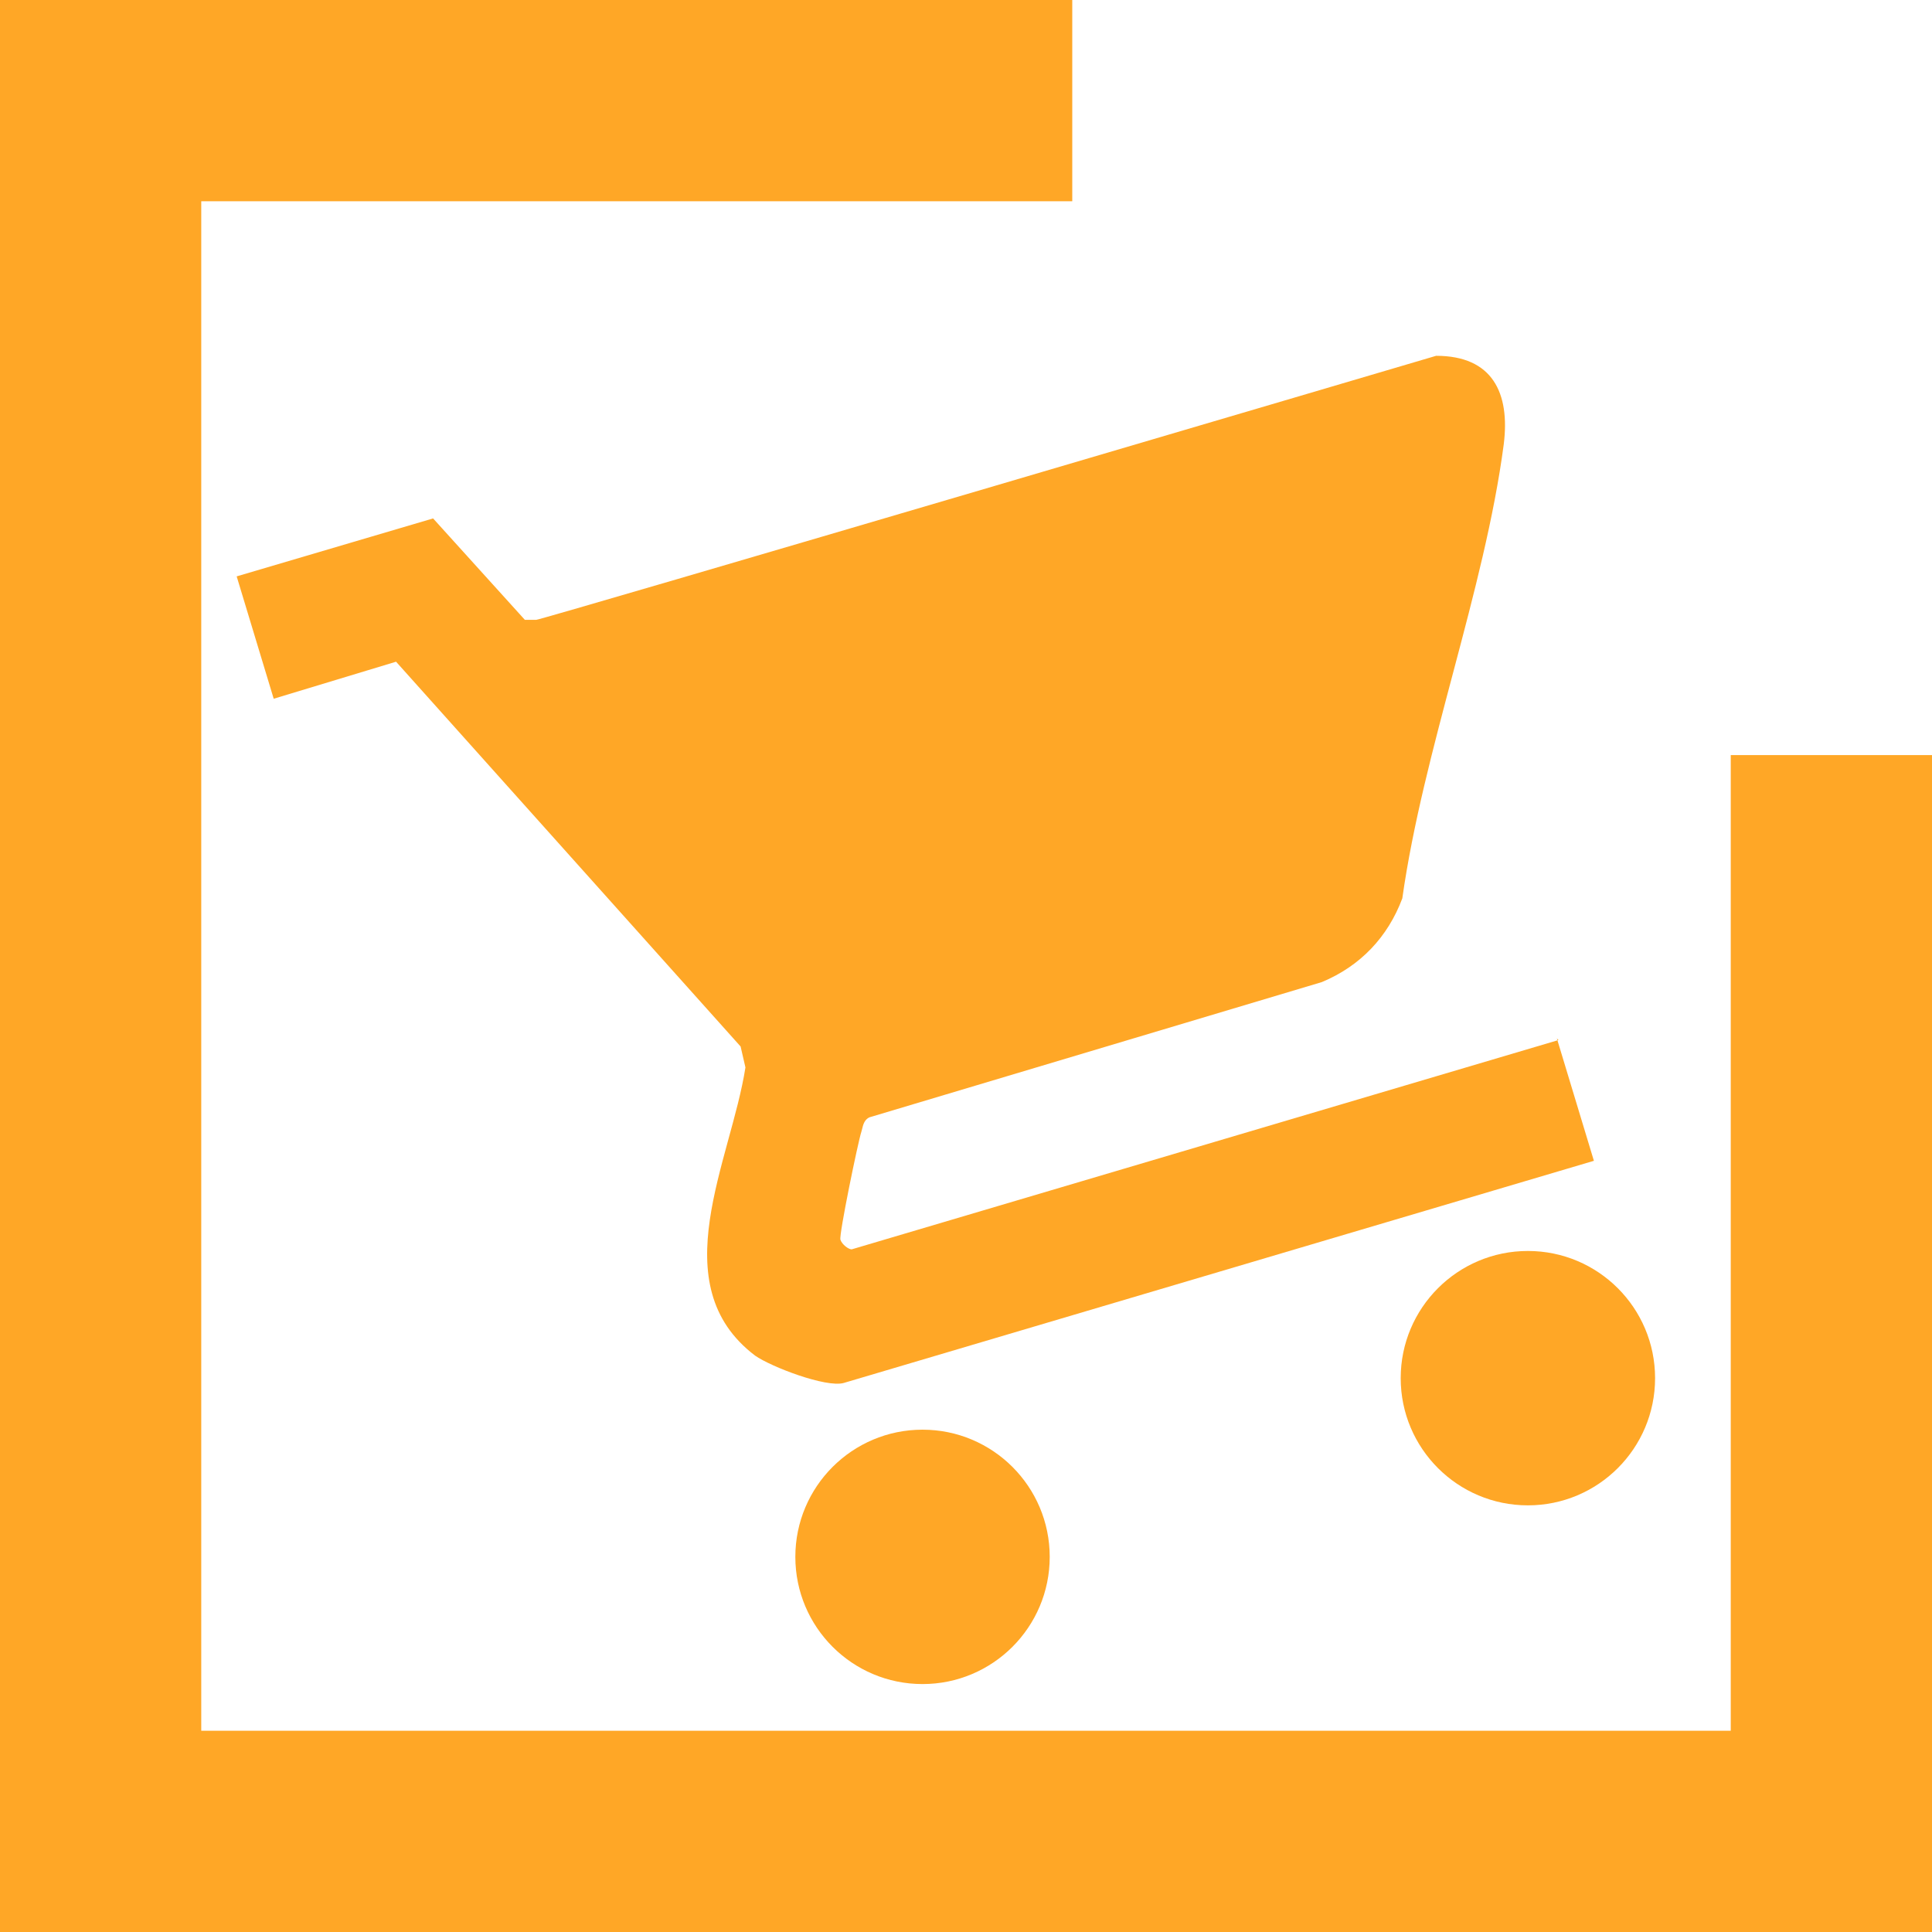 <?xml version="1.0" encoding="UTF-8"?>
<svg id="Capa_1" xmlns="http://www.w3.org/2000/svg" version="1.1" viewBox="0 0 120 120">
  <!-- Generator: Adobe Illustrator 29.3.0, SVG Export Plug-In . SVG Version: 2.1.0 Build 146)  -->
  <defs>
    <style>
      .st0 {
        fill: #ffa726;
      }
    </style>
  </defs>
  <g id="MkI6D9">
    <g>
      <path class="st0" d="M96.7,64.5l2.3,7.6-46.6,13.8c-1.1.3-4.5-1-5.5-1.7-5.8-4.4-1.5-12.1-.6-17.9l-.3-1.3-21.4-23.9-7.6,2.3-2.3-7.6,12.2-3.6,5.7,6.3h.7c0,.1,55.9-16.4,55.9-16.4,3.5,0,4.6,2.3,4.2,5.5-1.2,9.1-5,19-6.3,28.2-.9,2.4-2.6,4.2-5,5.2l-28.1,8.4c-.4.2-.4.6-.5.9-.2.6-1.4,6.4-1.3,6.7s.5.6.7.6l43.9-13Z"/>
      <circle class="st0" cx="57.3" cy="96.7" r="7.9"/>
      <circle class="st0" cx="94.9" cy="85.6" r="7.9"/>
    </g>
  </g>
  <polygon class="st0" points="120 120 0 120 0 0 66.6 0 66.6 12.5 12.5 12.5 12.5 107.5 107.5 107.5 107.5 46.9 120 46.9 120 120"/>
</svg>